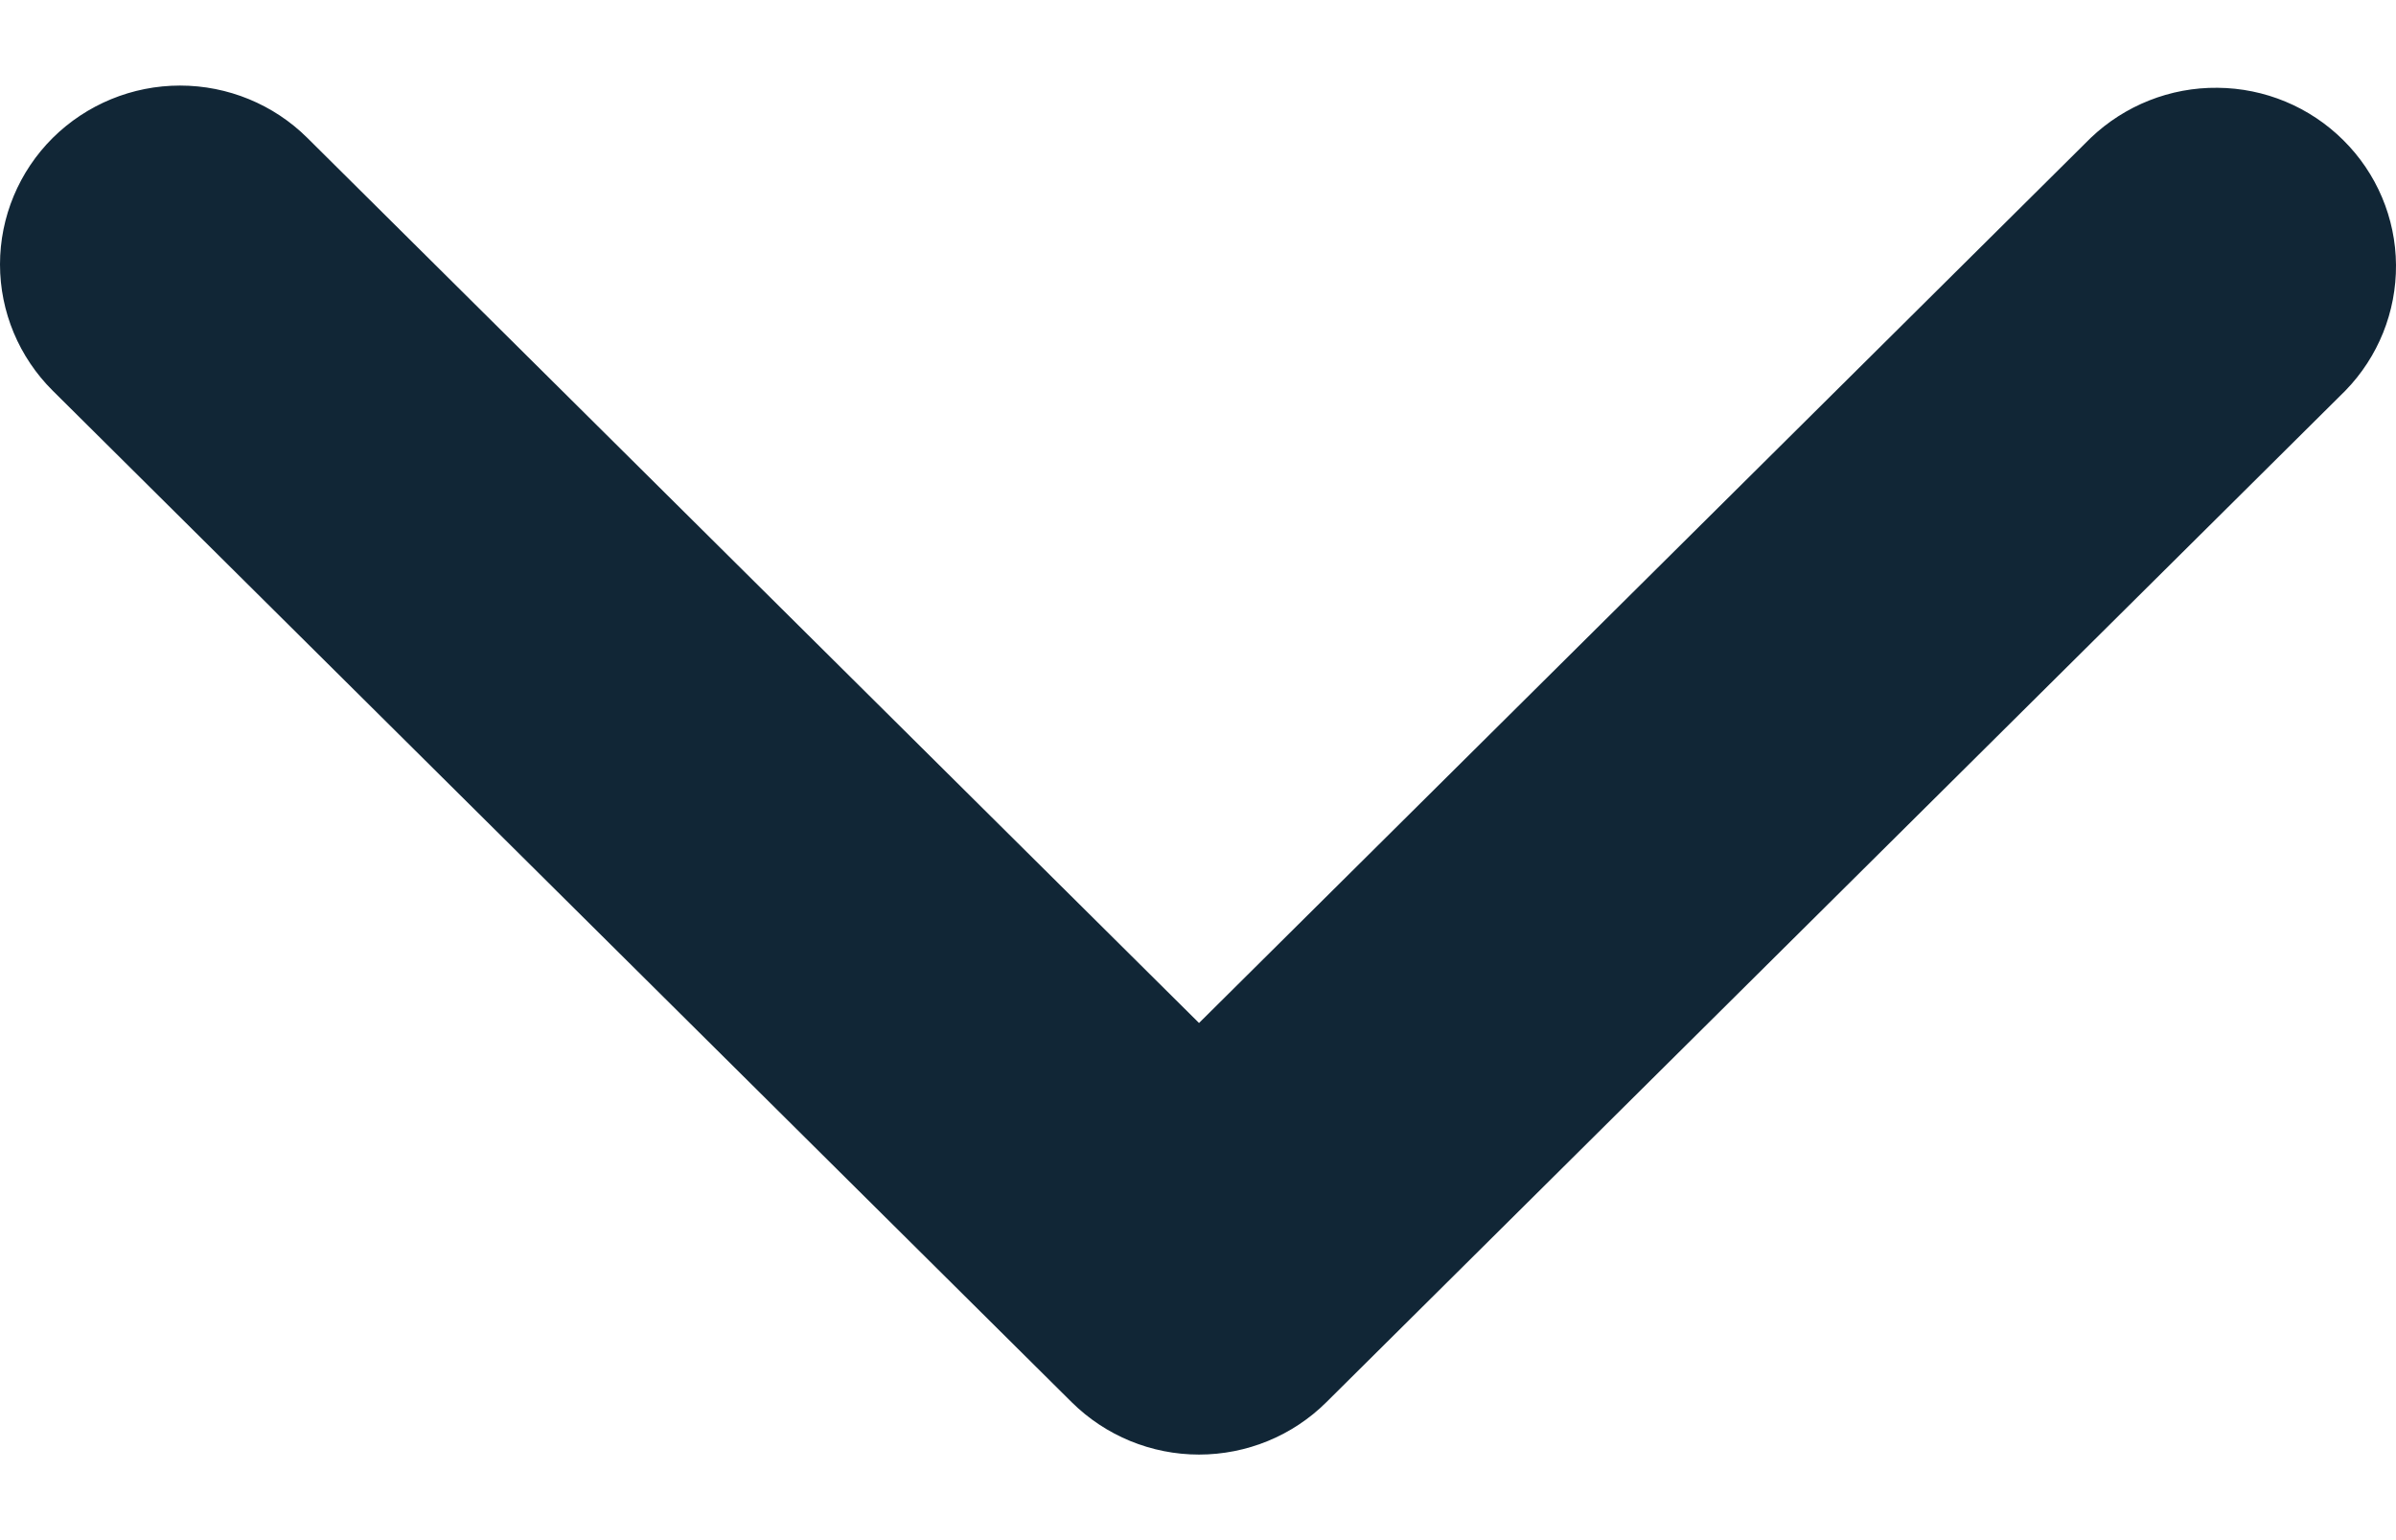 <svg width="14" height="9" viewBox="0 0 14 9" fill="none" xmlns="http://www.w3.org/2000/svg">
<path d="M0.308 0.806C0.506 0.61 0.773 0.5 1.052 0.5C1.331 0.5 1.599 0.61 1.796 0.806L7.006 5.978L12.216 0.806C12.415 0.616 12.681 0.51 12.957 0.513C13.233 0.515 13.497 0.625 13.692 0.819C13.887 1.012 13.998 1.274 14 1.548C14.002 1.822 13.896 2.086 13.704 2.283L7.75 8.194C7.553 8.39 7.285 8.5 7.006 8.5C6.727 8.5 6.46 8.39 6.262 8.194L0.308 2.283C0.111 2.087 0 1.822 0 1.545C0 1.268 0.111 1.002 0.308 0.806Z" fill="#112636"/>
</svg>
